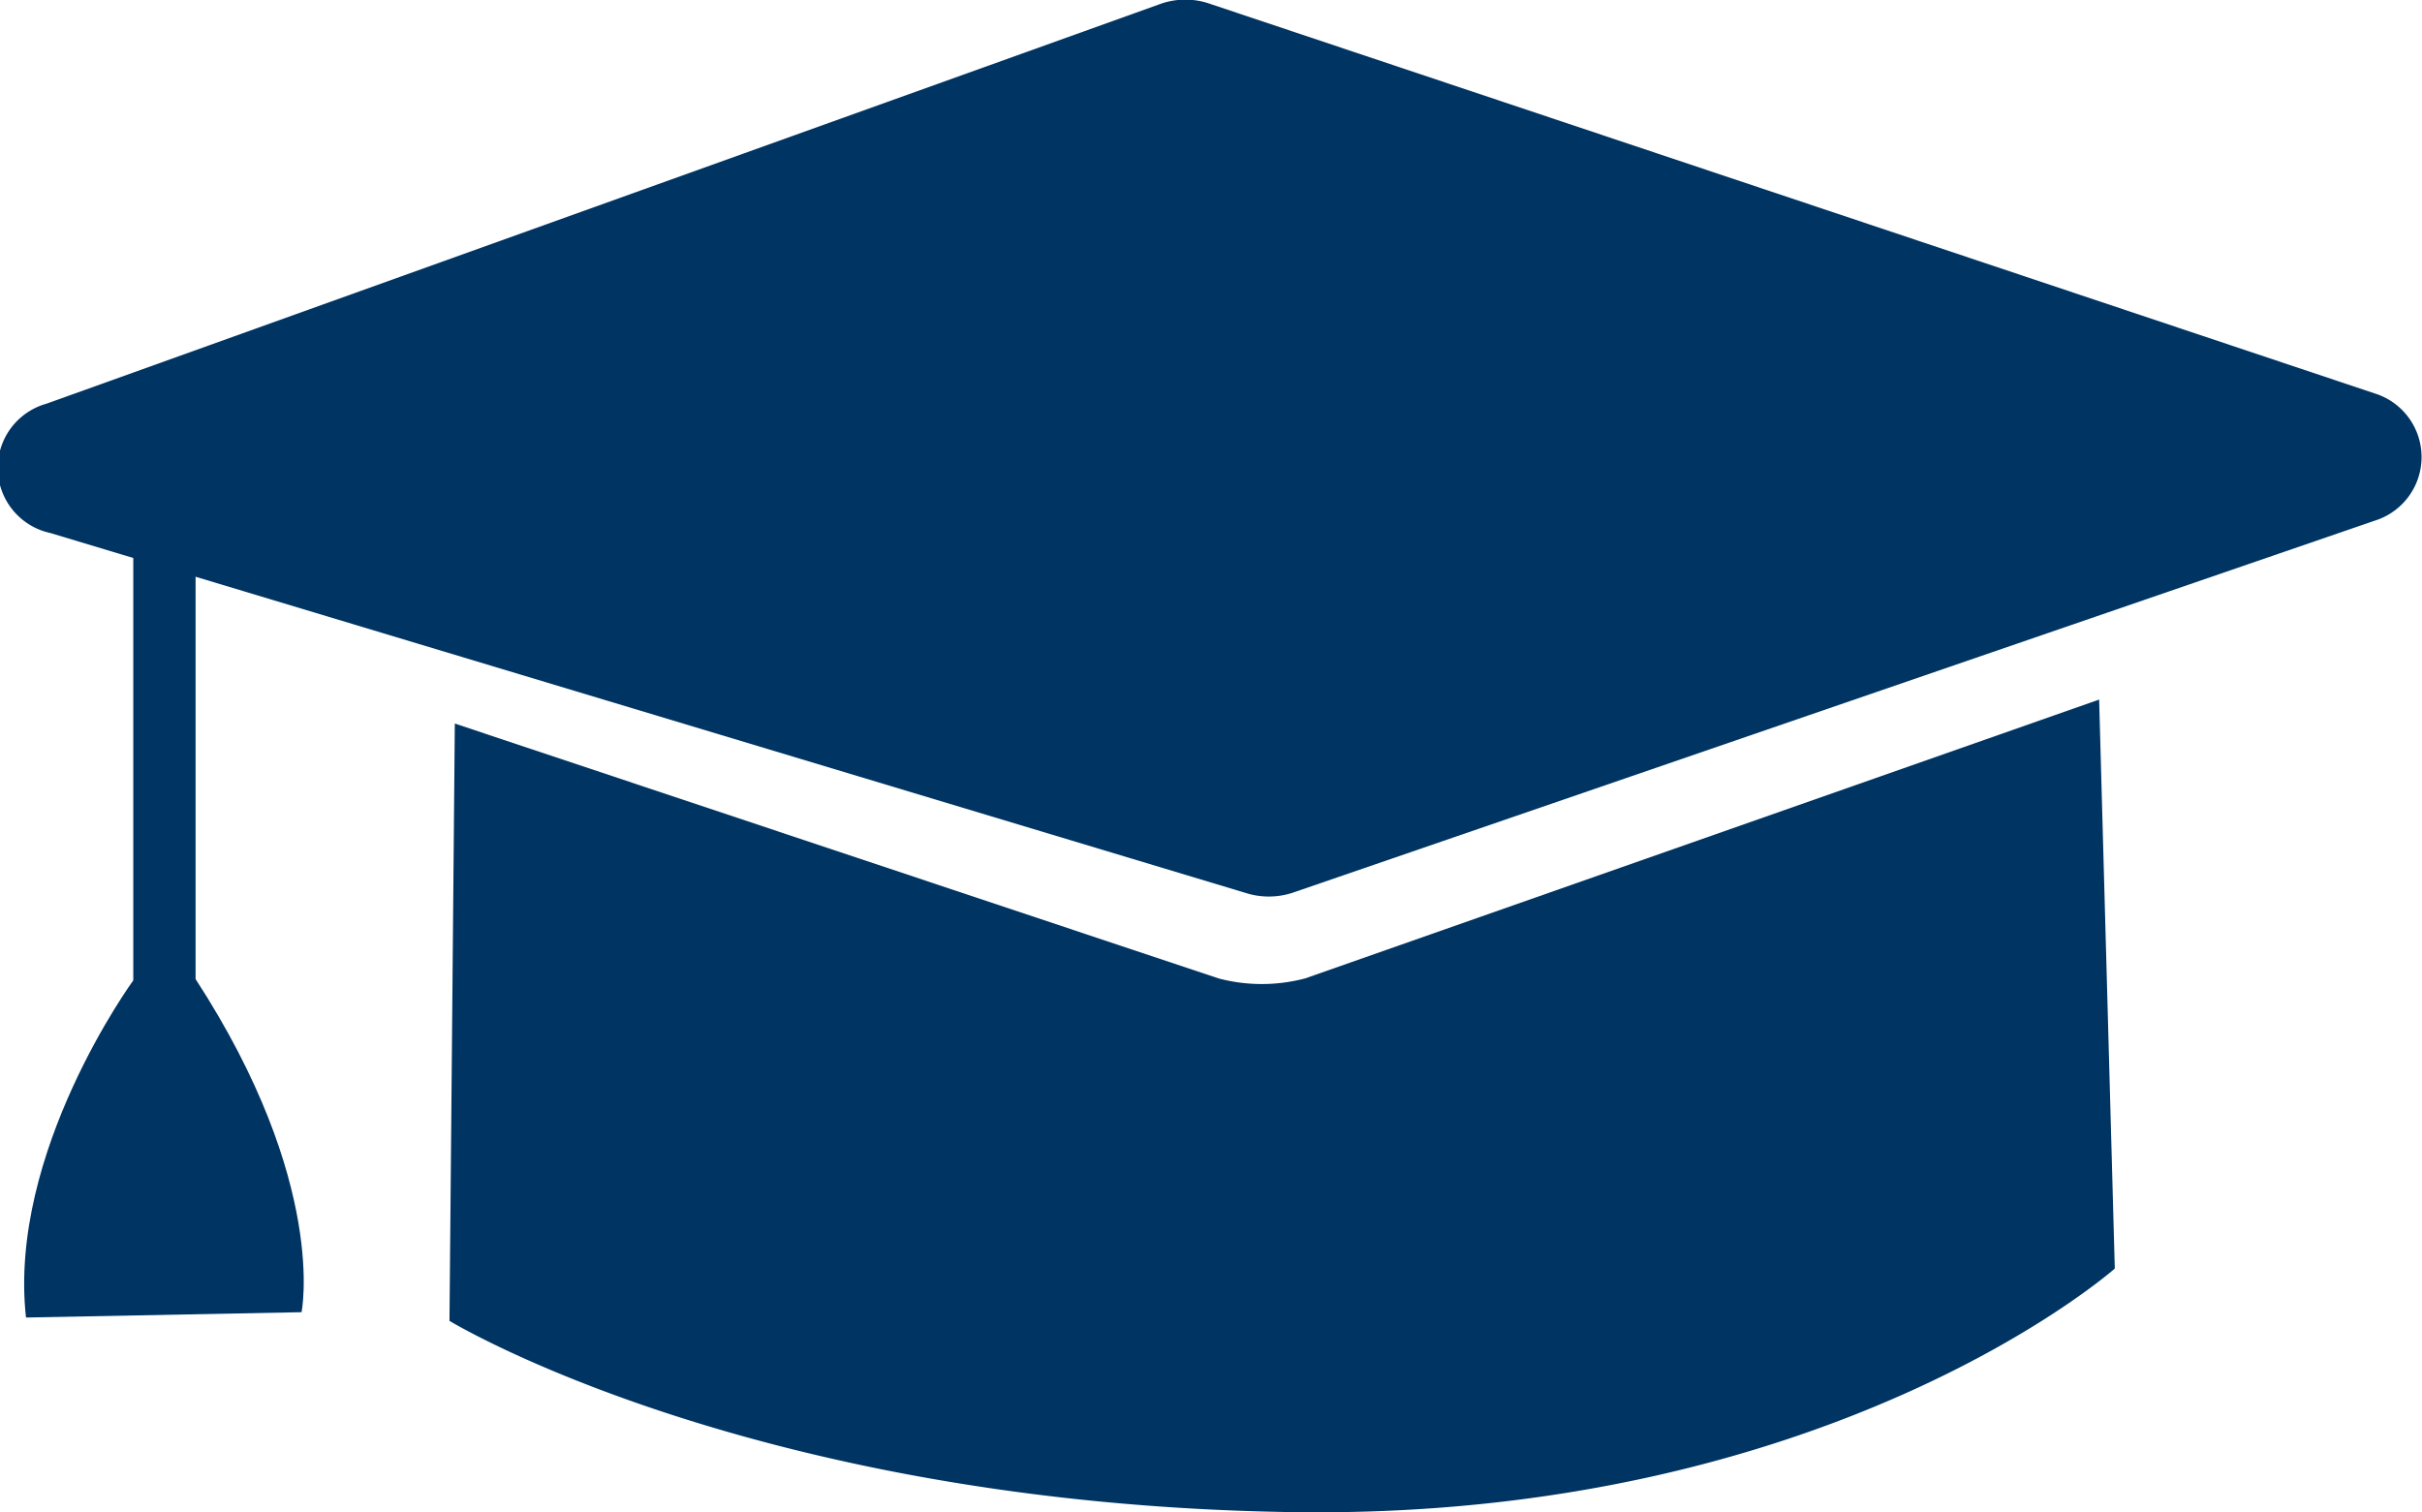 <svg xmlns="http://www.w3.org/2000/svg" viewBox="0 0 72.69 45.4"><defs><style>.cls-1{fill:#003462;}</style></defs><g id="Layer_2" data-name="Layer 2"><g id="Layer_1-2" data-name="Layer 1"><path class="cls-1" d="M1.51,16,37.37,26.8a2.3,2.3,0,0,0,1.42,0L71.27,15.63a2,2,0,0,0,0-3.82L36.33.12a2.24,2.24,0,0,0-1.51,0l-33.43,12A2,2,0,0,0,1.51,16Z"/><path class="cls-1" d="M13.65,21.72l-.16,17.93s9,5.48,25.22,5.74,24.76-7.31,24.76-7.31L63,21,39.17,29.37a5.09,5.09,0,0,1-2.6,0Z"/><path class="cls-1" d="M4,16.05V29.43S.23,34.59.78,39.55l8.27-.16s.8-3.87-3.18-10V16Z"/></g></g></svg>